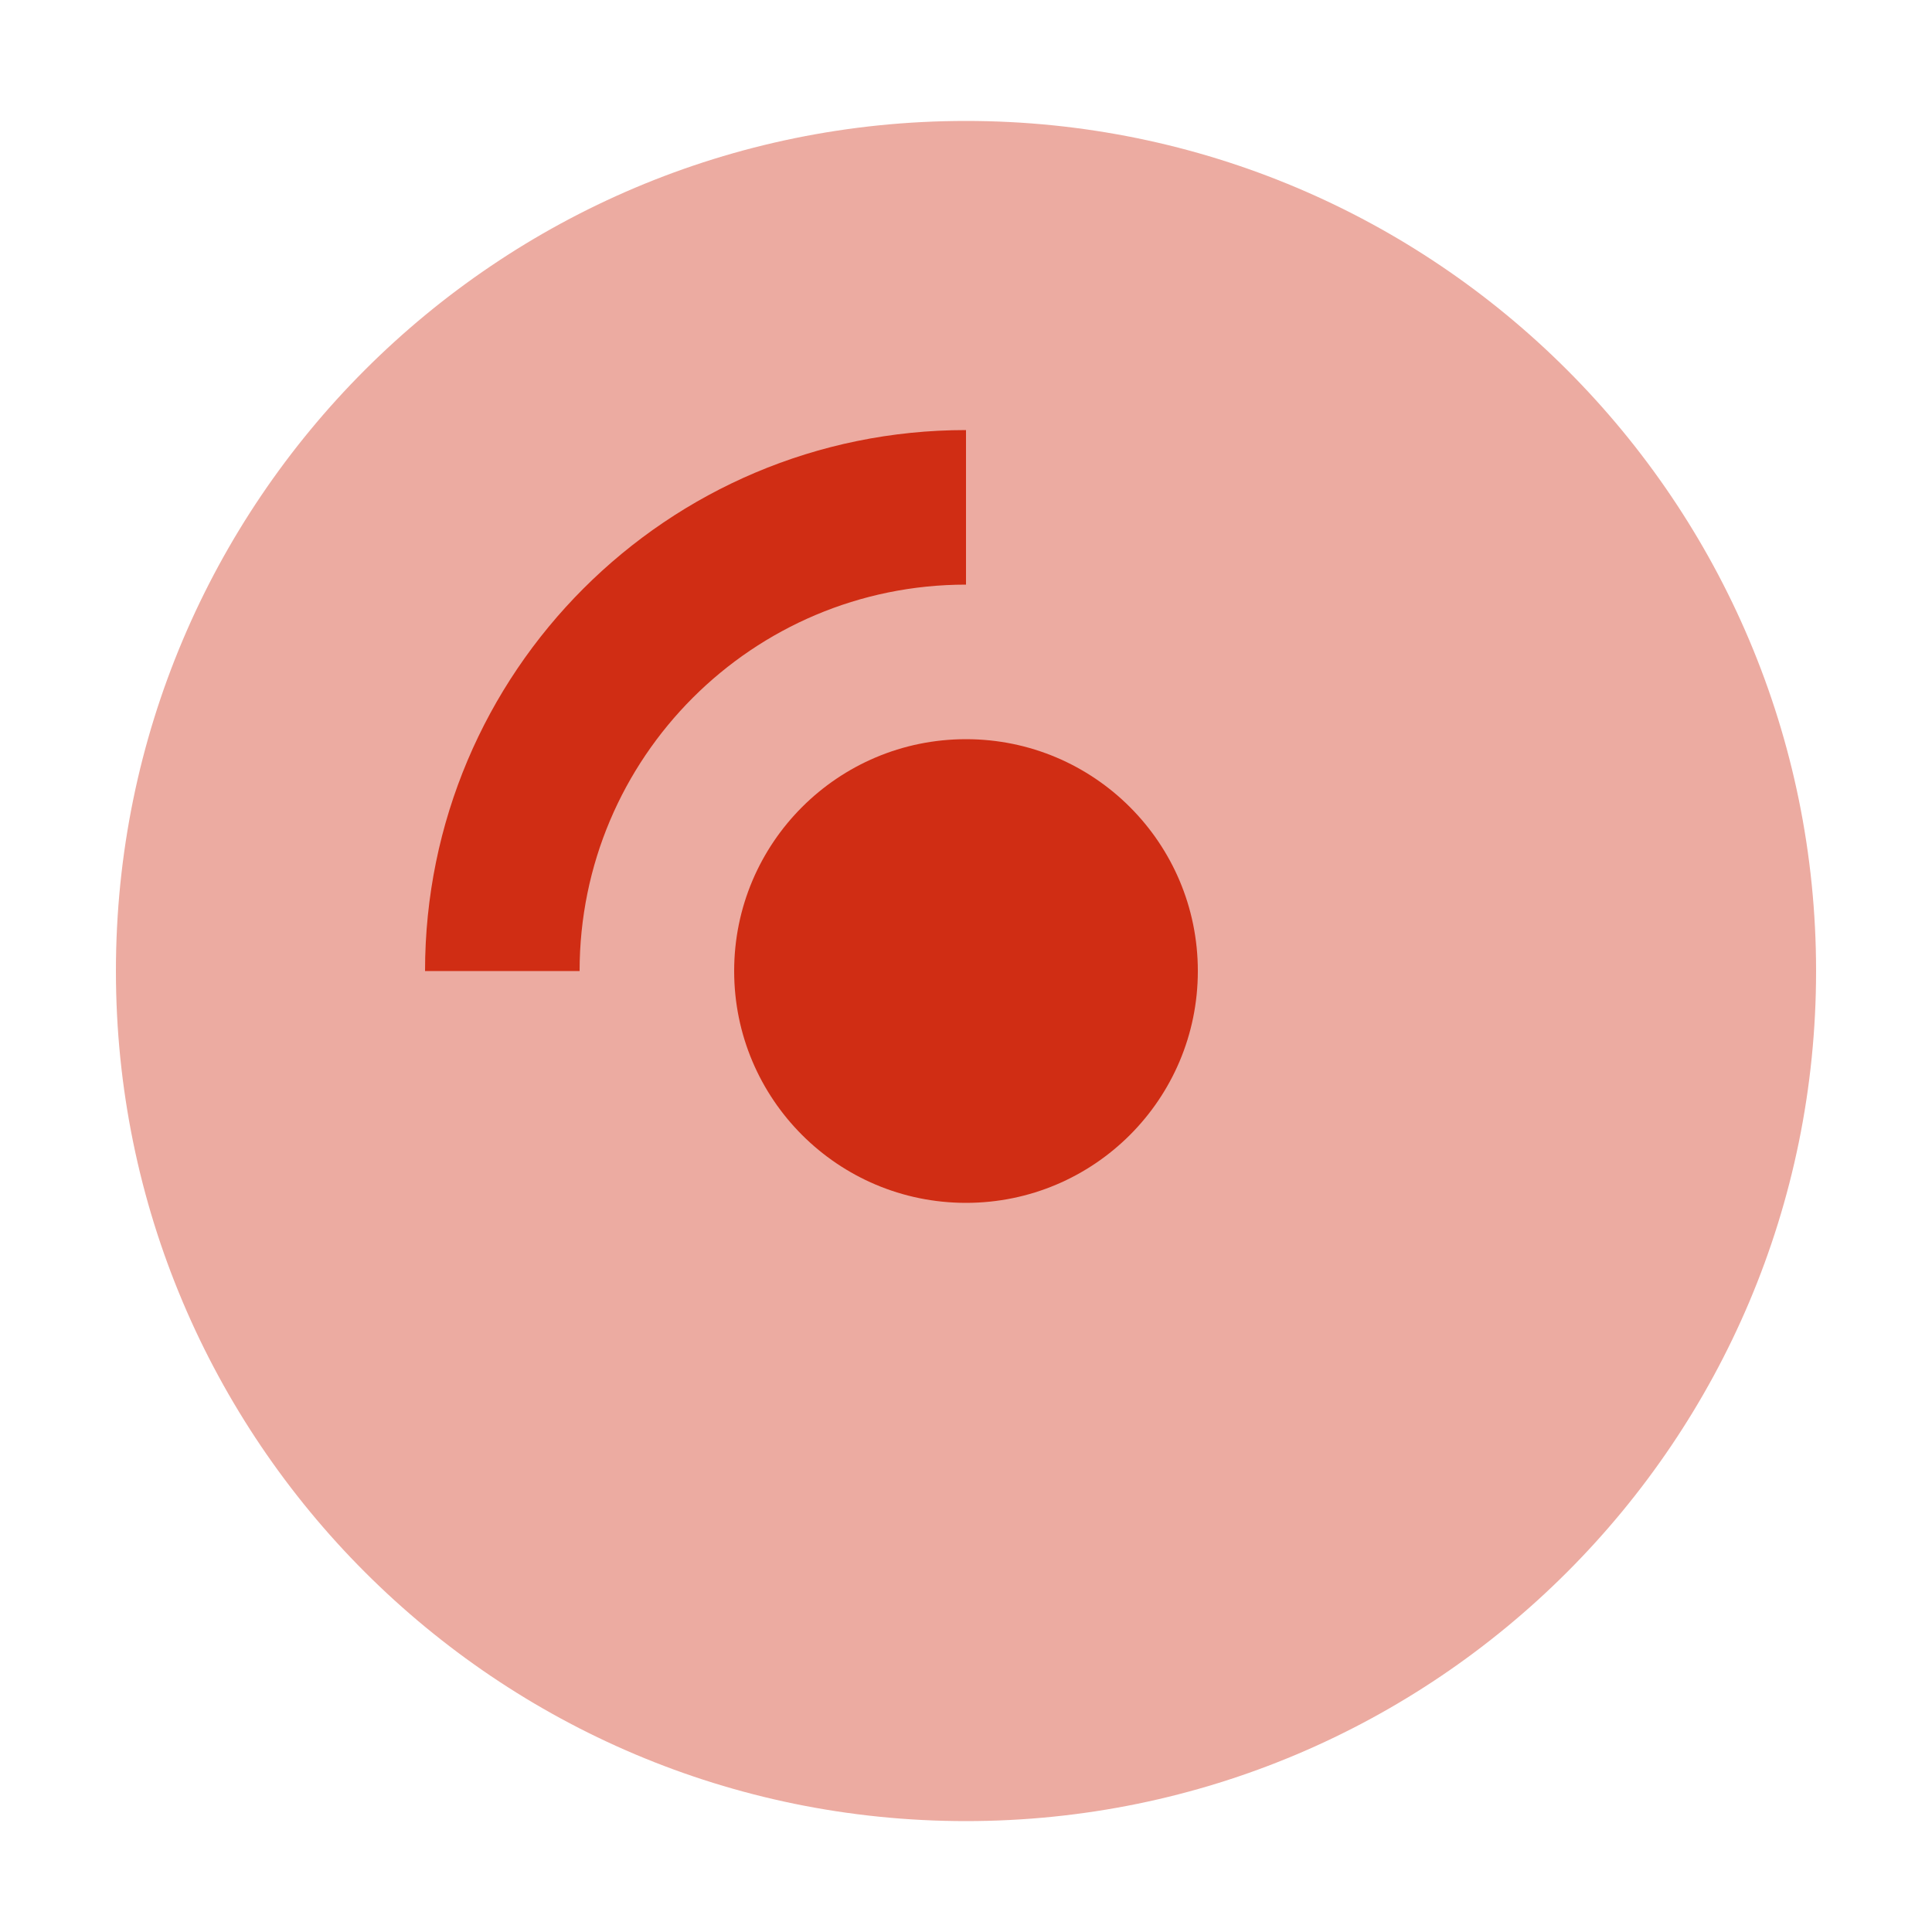 <svg width="34" height="34" viewBox="0 0 24 25" fill="none" xmlns="http://www.w3.org/2000/svg">
<path class="features_2_svg" opacity="0.4" fill-rule="evenodd" clip-rule="evenodd" d="M12 1.565C5.925 1.565 1 6.49 1 12.565C1 18.64 5.925 23.565 12 23.565C18.075 23.565 23 18.64 23 12.565C23 6.49 18.075 1.565 12 1.565Z" fill="#D02D14"/>
<path class="features_2_svg" d="M7 12.565C7 9.803 9.239 7.565 12 7.565V5.565C8.134 5.565 5 8.699 5 12.565H7Z" fill="#D02D14"/>
<path class="features_2_svg" d="M9 12.565C9 10.908 10.343 9.565 12 9.565C13.657 9.565 15 10.908 15 12.565C15 14.222 13.657 15.565 12 15.565C10.343 15.565 9 14.222 9 12.565Z" fill="#D02D14"/>
</svg>
